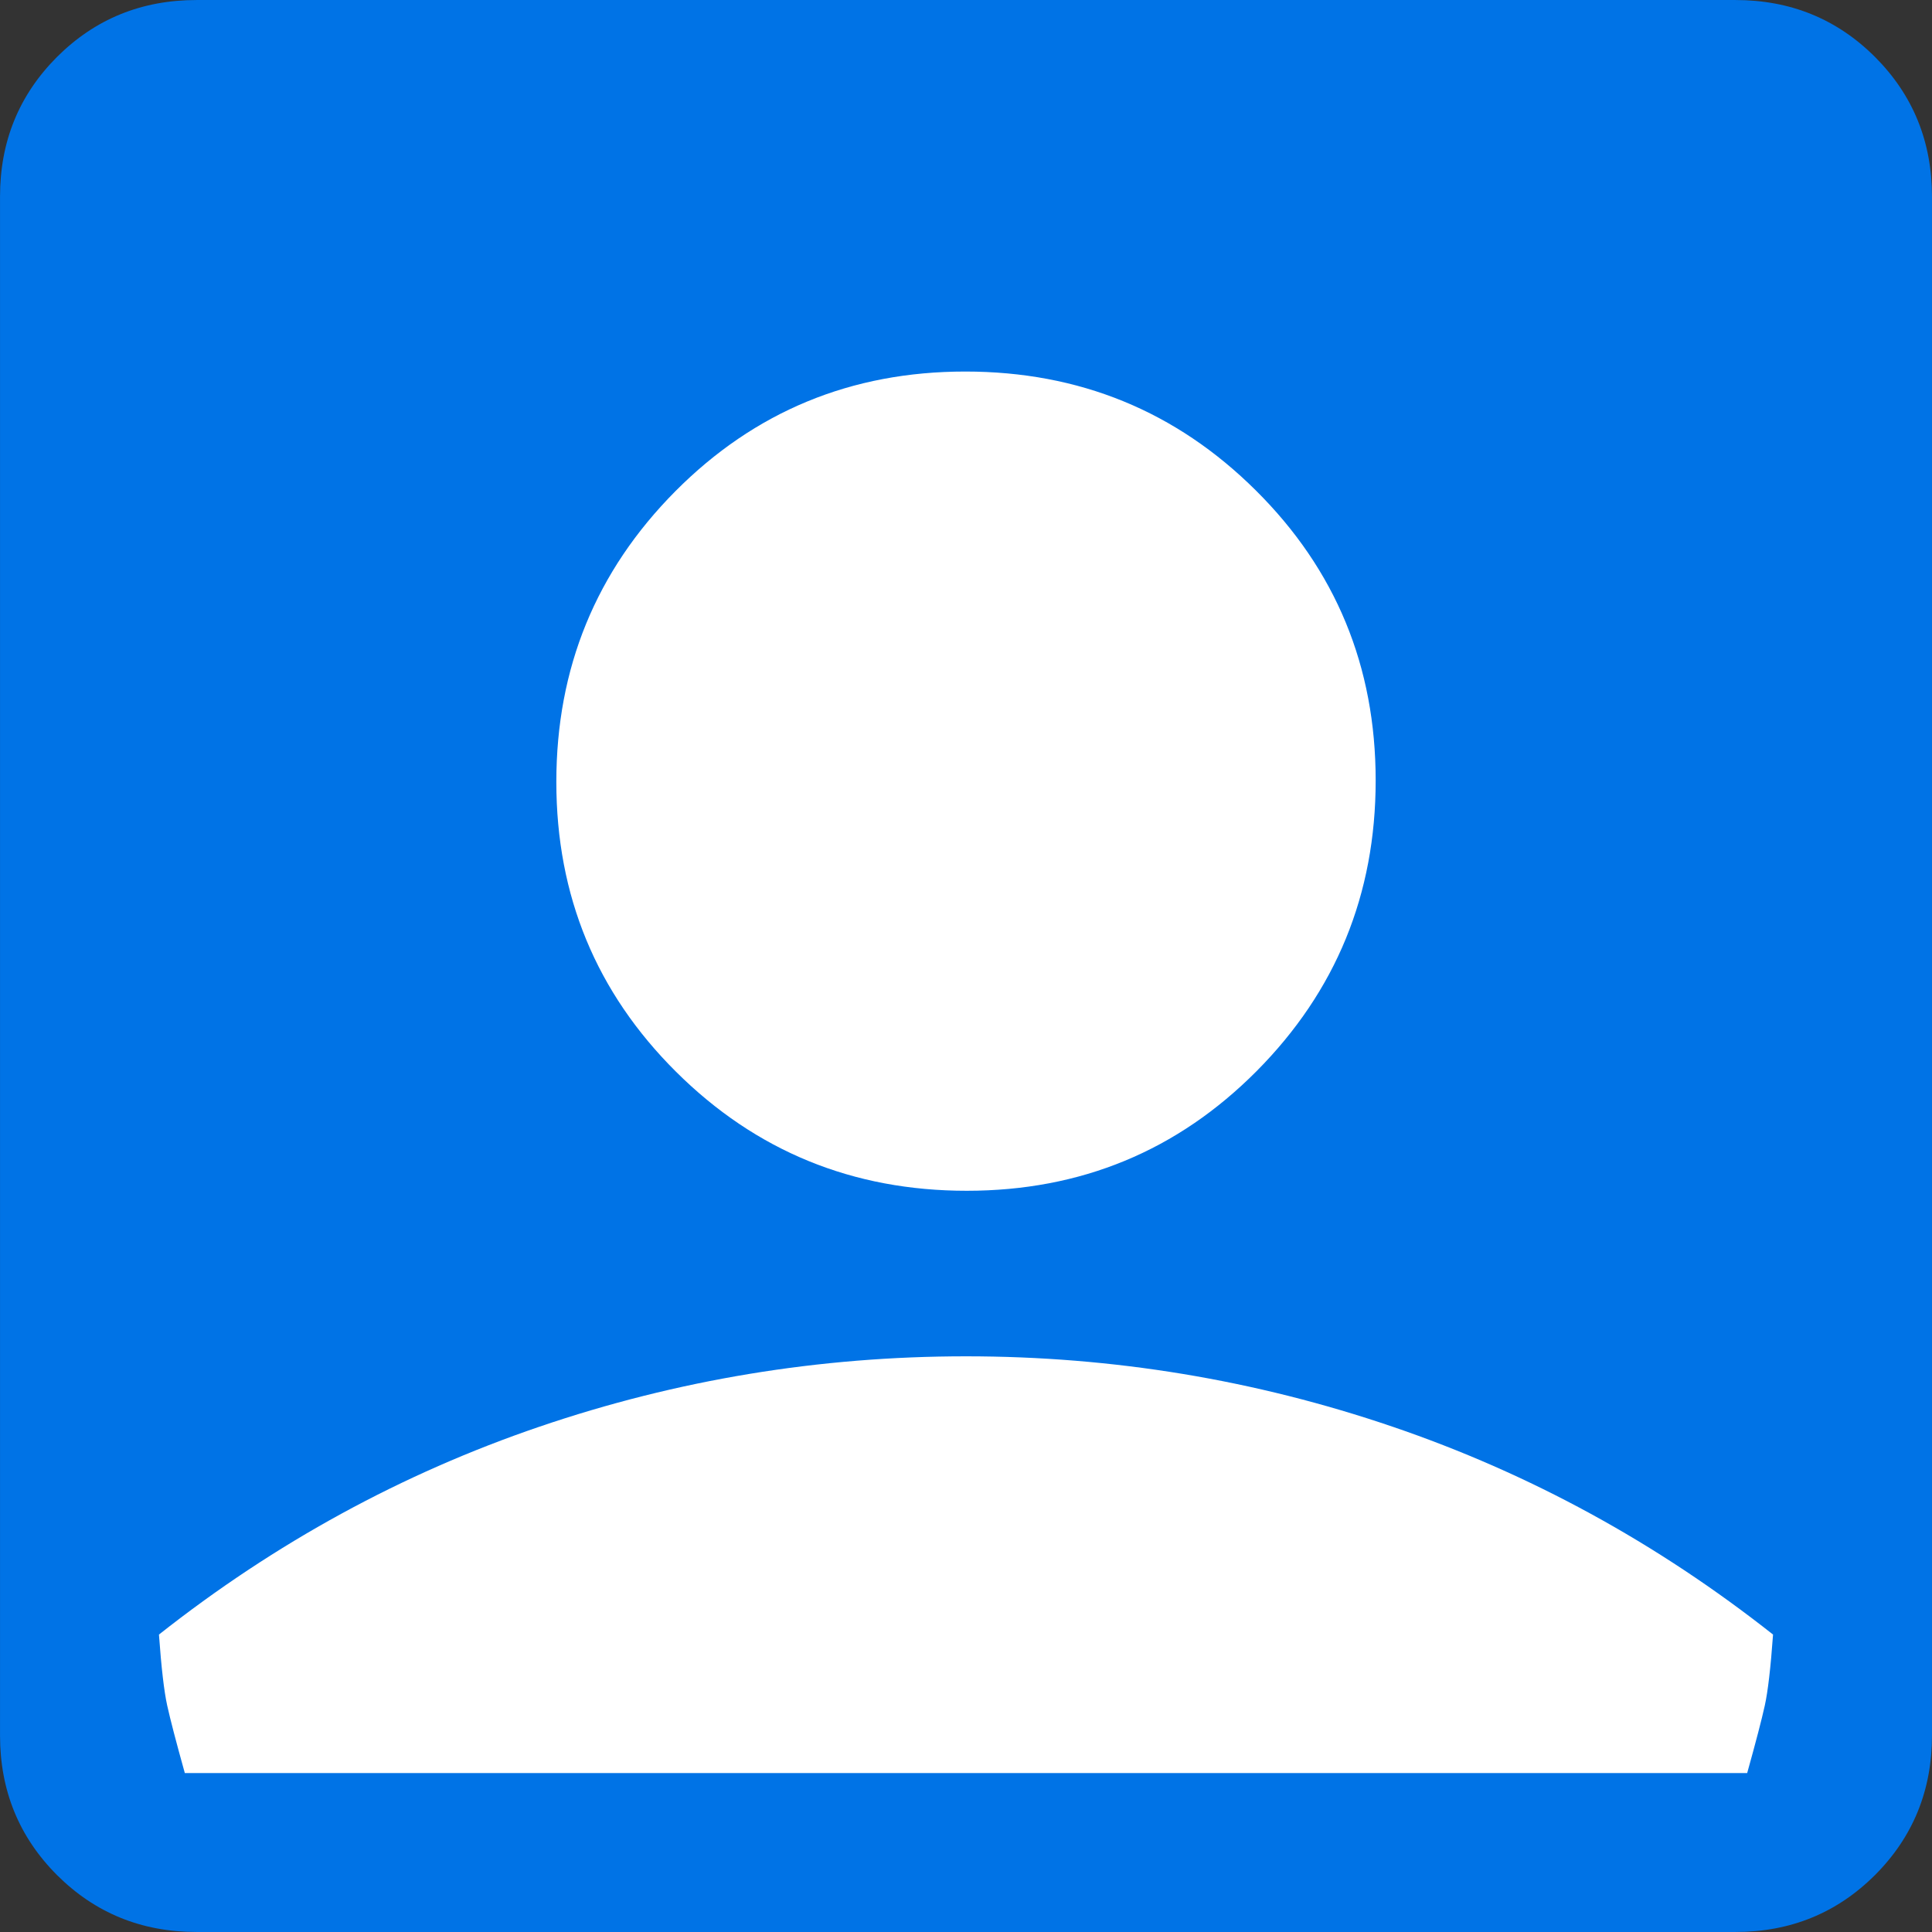 <svg viewBox="0 0 32 32" xmlns="http://www.w3.org/2000/svg">
	<rect x="0" y="0" width="32" height="32" fill="#333333" stroke="none"/>
	<g transform="matrix(1.519,0,0,1.519,-8.304,-8.304)">
		<rect x="6.4" y="6.4" width="19.2" height="19.2" style="fill:white;"/>
	</g>
	<g transform="matrix(1.519,0,0,1.519,-8.304,-8.304)">
		<path d="M16.008,18.451C17.251,18.451 18.304,18.016 19.169,17.146C20.034,16.275 20.467,15.219 20.467,13.977C20.467,12.734 20.032,11.68 19.161,10.815C18.291,9.95 17.234,9.518 15.992,9.518C14.749,9.518 13.696,9.953 12.831,10.823C11.966,11.694 11.533,12.75 11.533,13.993C11.533,15.235 11.969,16.289 12.839,17.154C13.709,18.019 14.766,18.451 16.008,18.451ZM7.61,26.533C7.01,26.533 6.503,26.326 6.088,25.912C5.674,25.497 5.467,24.99 5.467,24.39L5.467,7.61C5.467,7.01 5.674,6.503 6.088,6.088C6.503,5.674 7.01,5.467 7.61,5.467L24.39,5.467C24.99,5.467 25.497,5.674 25.912,6.088C26.326,6.503 26.533,7.01 26.533,7.61L26.533,24.39C26.533,24.99 26.326,25.497 25.912,25.912C25.497,26.326 24.99,26.533 24.39,26.533L7.61,26.533ZM7.482,24.8L24.518,24.8C24.612,24.463 24.676,24.218 24.71,24.064C24.744,23.91 24.774,23.652 24.8,23.29C23.533,22.29 22.15,21.534 20.65,21.023C19.15,20.512 17.6,20.256 16,20.256C14.4,20.256 12.85,20.512 11.35,21.023C9.85,21.534 8.467,22.29 7.2,23.29C7.226,23.652 7.256,23.91 7.29,24.064C7.324,24.218 7.388,24.463 7.482,24.8Z" style="fill:rgb(0,115,230);fill-rule:nonzero;"/>
	</g>
</svg>
